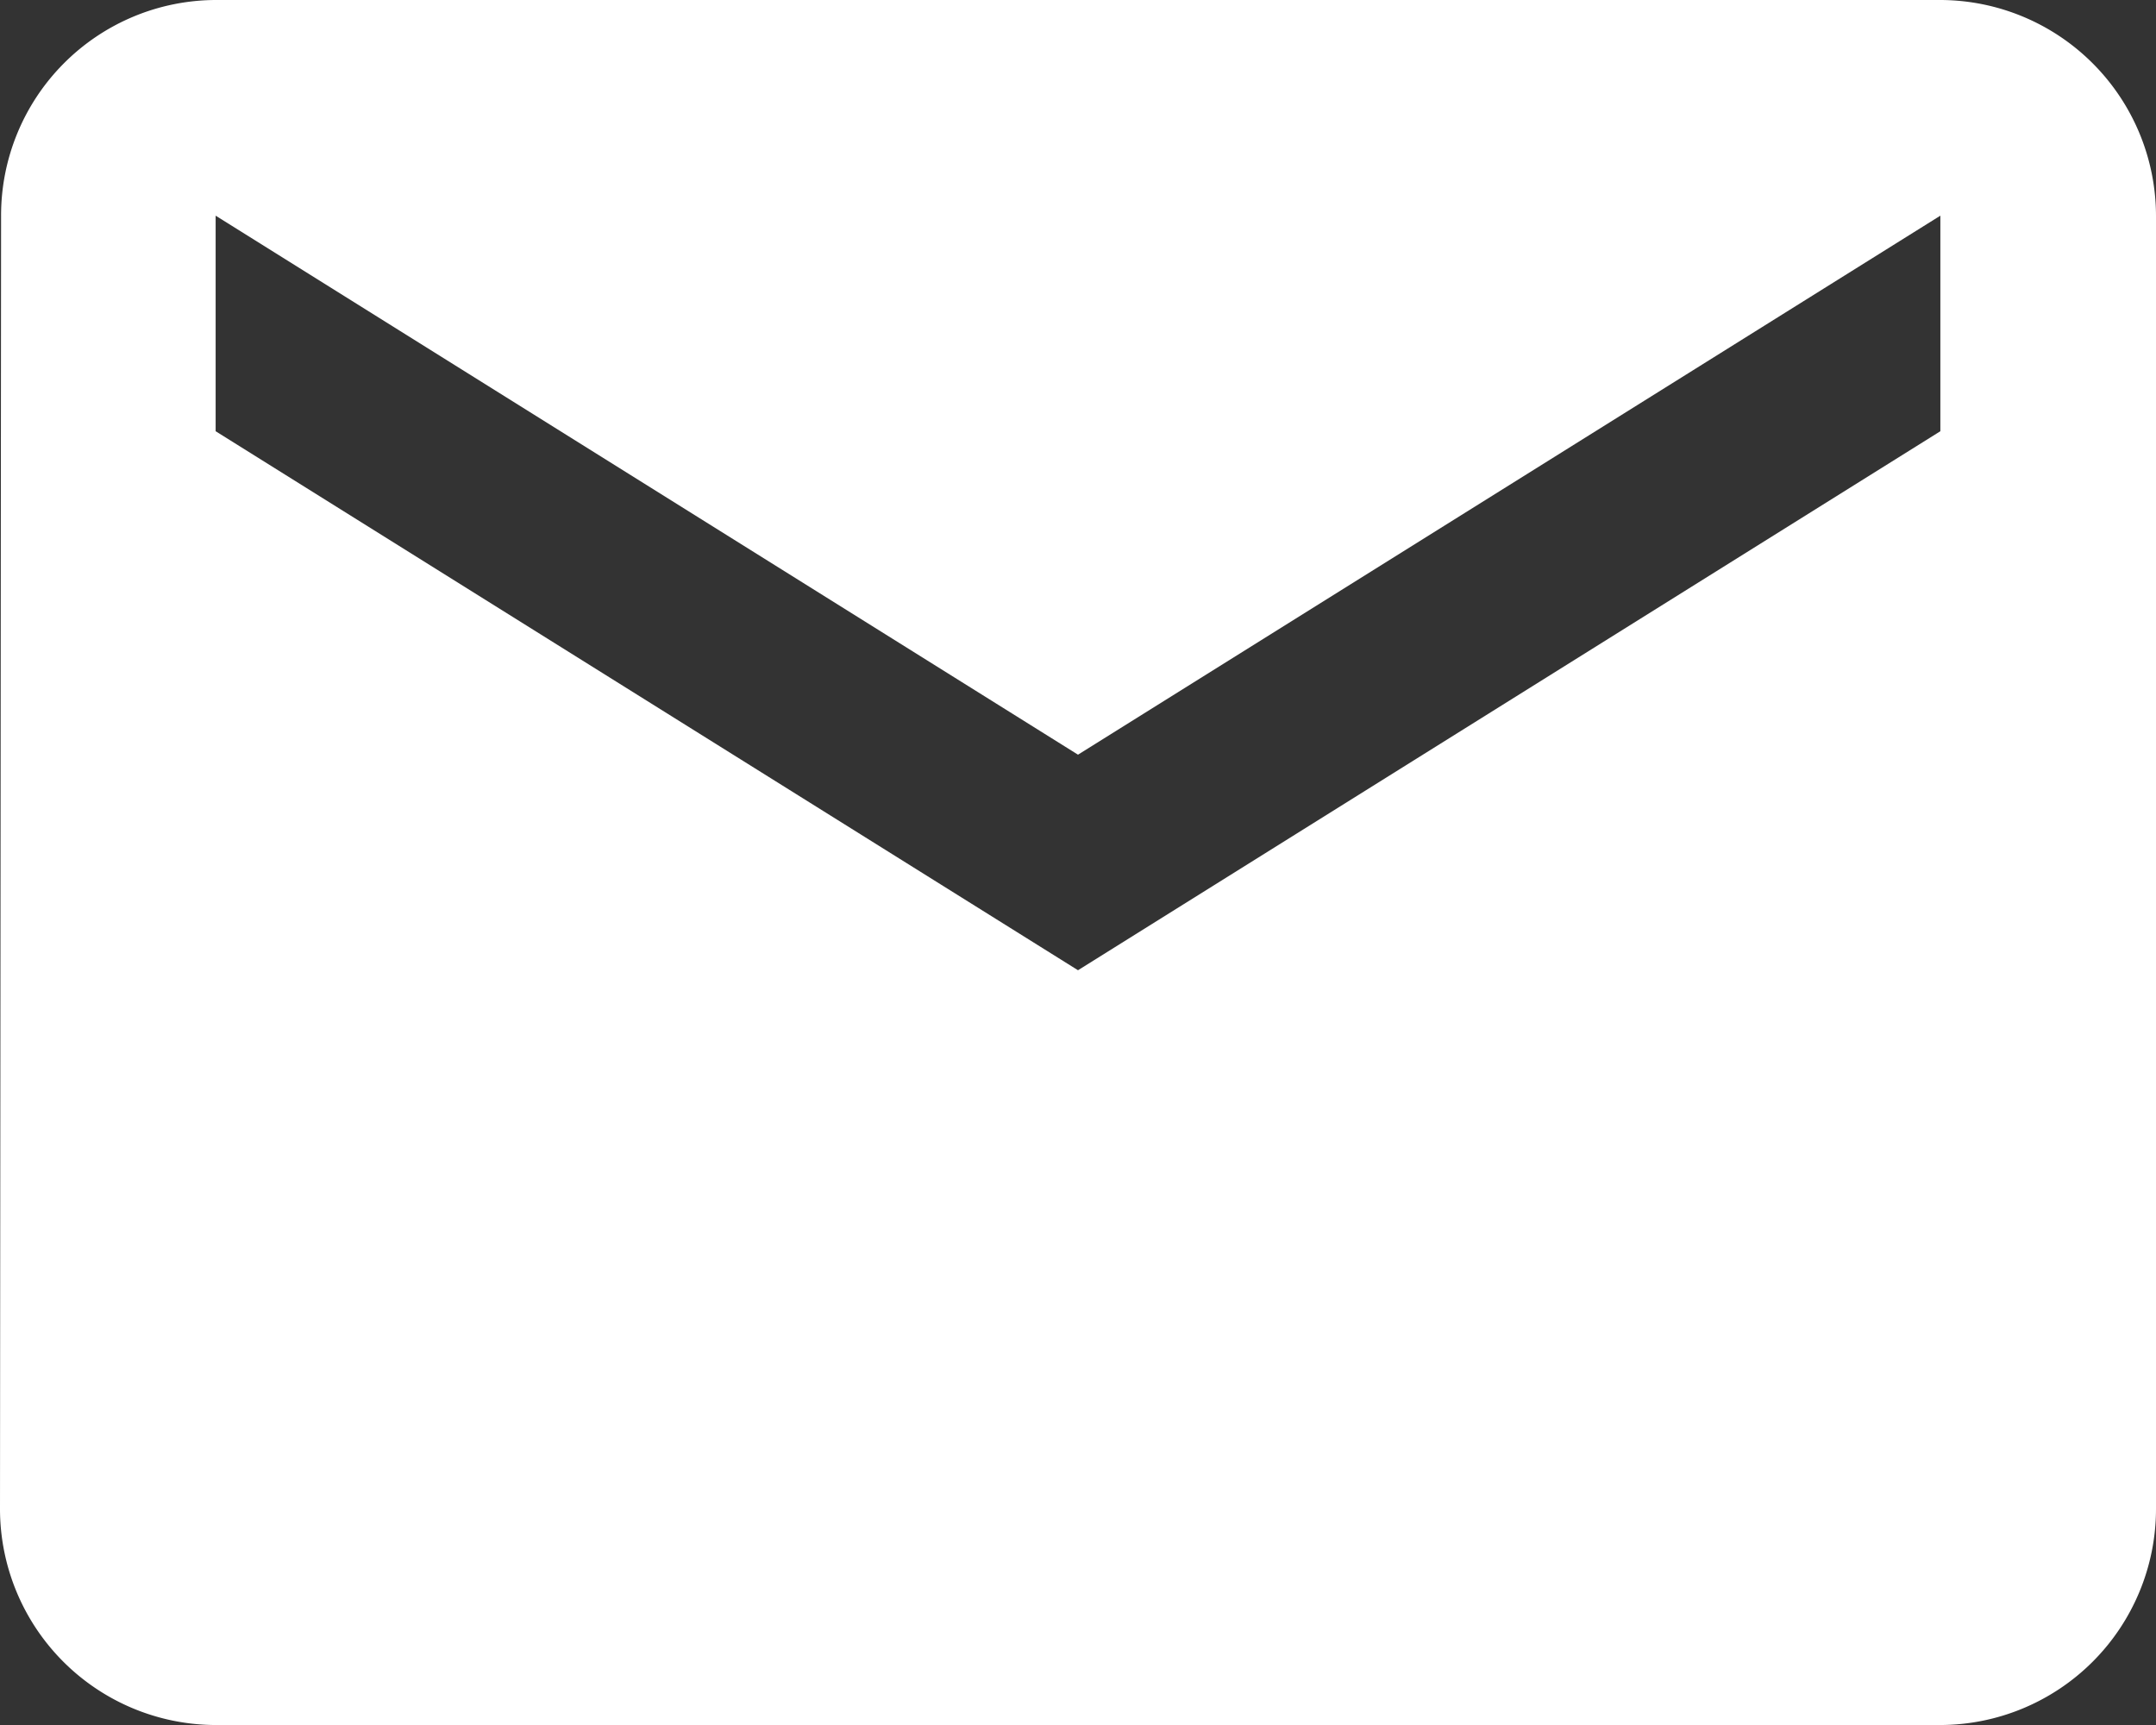 <svg xmlns="http://www.w3.org/2000/svg" width="19.946" height="15.957" viewBox="0 0 19.946 15.957">
  <rect x="0" y="0" width="19.946" height="15.957" fill="#333333" stroke="none"/>
  <path id="Icon_material-email" data-name="Icon material-email" d="M20.951,6H4.995A1.992,1.992,0,0,0,3.01,7.995L3,19.962a2,2,0,0,0,1.995,1.995H20.951a2,2,0,0,0,1.995-1.995V7.995A2,2,0,0,0,20.951,6Zm0,3.989-7.978,4.986L4.995,9.989V7.995l7.978,4.986,7.978-4.986Z" transform="translate(-3 -6)" fill="#fff"/>
</svg>
